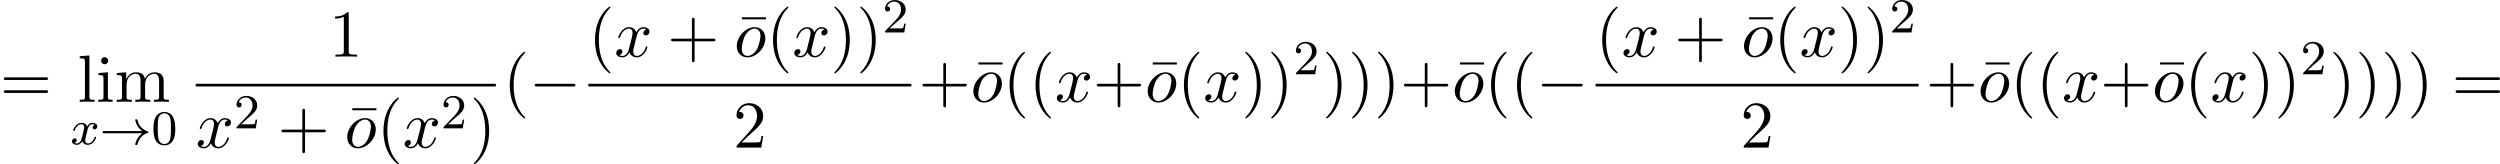 <?xml version='1.0' encoding='UTF-8'?>
<!-- This file was generated by dvisvgm 2.13.3 -->
<svg version='1.1' xmlns='http://www.w3.org/2000/svg' xmlns:xlink='http://www.w3.org/1999/xlink' width='817.168pt' height='53.699pt' viewBox='0 15.171 817.168 53.699'>
<defs>
<path id='g5-111' d='M5.116-2.978C5.116-4.113 4.353-4.822 3.371-4.822C1.909-4.822 .447-3.273 .447-1.724C.447-.644 1.178 .12 2.193 .12C3.644 .12 5.116-1.385 5.116-2.978ZM2.204-.12C1.735-.12 1.255-.458 1.255-1.309C1.255-1.844 1.538-3.022 1.887-3.578C2.433-4.418 3.055-4.582 3.36-4.582C3.993-4.582 4.32-4.058 4.32-3.404C4.32-2.978 4.102-1.833 3.687-1.124C3.305-.491 2.705-.12 2.204-.12Z'/>
<path id='g5-120' d='M3.644-3.295C3.709-3.578 3.96-4.582 4.724-4.582C4.778-4.582 5.04-4.582 5.269-4.44C4.964-4.385 4.745-4.113 4.745-3.851C4.745-3.676 4.865-3.469 5.16-3.469C5.4-3.469 5.749-3.665 5.749-4.102C5.749-4.669 5.105-4.822 4.735-4.822C4.102-4.822 3.72-4.244 3.589-3.993C3.316-4.713 2.727-4.822 2.411-4.822C1.276-4.822 .655-3.415 .655-3.142C.655-3.033 .764-3.033 .785-3.033C.873-3.033 .905-3.055 .927-3.153C1.298-4.309 2.018-4.582 2.389-4.582C2.596-4.582 2.978-4.484 2.978-3.851C2.978-3.513 2.793-2.782 2.389-1.255C2.215-.578 1.833-.12 1.353-.12C1.287-.12 1.036-.12 .807-.262C1.08-.316 1.32-.545 1.32-.851C1.32-1.145 1.08-1.233 .916-1.233C.589-1.233 .316-.949 .316-.6C.316-.098 .862 .12 1.342 .12C2.062 .12 2.455-.644 2.487-.709C2.618-.305 3.011 .12 3.665 .12C4.789 .12 5.411-1.287 5.411-1.56C5.411-1.669 5.313-1.669 5.28-1.669C5.182-1.669 5.16-1.625 5.138-1.549C4.778-.382 4.036-.12 3.687-.12C3.262-.12 3.087-.469 3.087-.84C3.087-1.08 3.153-1.32 3.273-1.8L3.644-3.295Z'/>
<path id='g7-48' d='M3.897-2.542C3.897-3.395 3.81-3.913 3.547-4.423C3.196-5.125 2.55-5.3 2.112-5.3C1.108-5.3 .741-4.551 .63-4.328C.343-3.746 .327-2.957 .327-2.542C.327-2.016 .351-1.211 .733-.574C1.1 .016 1.69 .167 2.112 .167C2.495 .167 3.18 .048 3.579-.741C3.873-1.315 3.897-2.024 3.897-2.542ZM2.112-.056C1.841-.056 1.291-.183 1.124-1.02C1.036-1.474 1.036-2.224 1.036-2.638C1.036-3.188 1.036-3.746 1.124-4.184C1.291-4.997 1.913-5.077 2.112-5.077C2.383-5.077 2.933-4.941 3.092-4.216C3.188-3.778 3.188-3.18 3.188-2.638C3.188-2.168 3.188-1.451 3.092-1.004C2.925-.167 2.375-.056 2.112-.056Z'/>
<path id='g7-50' d='M2.248-1.626C2.375-1.745 2.71-2.008 2.837-2.12C3.332-2.574 3.802-3.013 3.802-3.738C3.802-4.686 3.005-5.3 2.008-5.3C1.052-5.3 .422-4.575 .422-3.866C.422-3.475 .733-3.419 .845-3.419C1.012-3.419 1.259-3.539 1.259-3.842C1.259-4.256 .861-4.256 .765-4.256C.996-4.838 1.53-5.037 1.921-5.037C2.662-5.037 3.045-4.407 3.045-3.738C3.045-2.909 2.463-2.303 1.522-1.339L.518-.303C.422-.215 .422-.199 .422 0H3.571L3.802-1.427H3.555C3.531-1.267 3.467-.869 3.371-.717C3.324-.654 2.718-.654 2.59-.654H1.172L2.248-1.626Z'/>
<path id='g2-0' d='M7.189-2.509C7.375-2.509 7.571-2.509 7.571-2.727S7.375-2.945 7.189-2.945H1.287C1.102-2.945 .905-2.945 .905-2.727S1.102-2.509 1.287-2.509H7.189Z'/>
<path id='g1-33' d='M6.958-1.809C6.687-1.61 6.44-1.355 6.249-1.068C5.906-.55 5.818-.04 5.818-.008C5.818 .112 5.93 .112 6.001 .112C6.089 .112 6.161 .112 6.185 .008C6.392-.877 6.902-1.546 7.867-1.873C7.93-1.889 7.994-1.913 7.994-1.993S7.922-2.096 7.89-2.104C6.83-2.463 6.368-3.212 6.201-3.913C6.161-4.073 6.161-4.097 6.001-4.097C5.93-4.097 5.818-4.097 5.818-3.977C5.818-3.961 5.898-3.435 6.249-2.909C6.48-2.574 6.759-2.327 6.958-2.176H.773C.646-2.176 .47-2.176 .47-1.993S.646-1.809 .773-1.809H6.958Z'/>
<path id='g4-120' d='M3.993-3.18C3.642-3.092 3.626-2.782 3.626-2.75C3.626-2.574 3.762-2.455 3.937-2.455S4.384-2.59 4.384-2.933C4.384-3.387 3.881-3.515 3.587-3.515C3.212-3.515 2.909-3.252 2.726-2.941C2.55-3.363 2.136-3.515 1.809-3.515C.94-3.515 .454-2.519 .454-2.295C.454-2.224 .51-2.192 .574-2.192C.669-2.192 .685-2.232 .709-2.327C.893-2.909 1.371-3.292 1.785-3.292C2.096-3.292 2.248-3.068 2.248-2.782C2.248-2.622 2.152-2.256 2.088-2C2.032-1.769 1.857-1.06 1.817-.909C1.706-.478 1.419-.143 1.06-.143C1.028-.143 .821-.143 .654-.255C1.02-.343 1.02-.677 1.02-.685C1.02-.869 .877-.98 .701-.98C.486-.98 .255-.797 .255-.494C.255-.128 .646 .08 1.052 .08C1.474 .08 1.769-.239 1.913-.494C2.088-.104 2.455 .08 2.837 .08C3.706 .08 4.184-.917 4.184-1.14C4.184-1.219 4.121-1.243 4.065-1.243C3.969-1.243 3.953-1.188 3.929-1.108C3.77-.574 3.316-.143 2.853-.143C2.59-.143 2.399-.319 2.399-.654C2.399-.813 2.447-.996 2.558-1.443C2.614-1.682 2.79-2.383 2.829-2.534C2.941-2.949 3.22-3.292 3.579-3.292C3.618-3.292 3.826-3.292 3.993-3.18Z'/>
<path id='g9-22' d='M4.691-6.098V-6.436H.753V-6.098H4.691Z'/>
<path id='g9-40' d='M3.611 2.618C3.611 2.585 3.611 2.564 3.425 2.378C2.062 1.004 1.713-1.058 1.713-2.727C1.713-4.625 2.127-6.524 3.469-7.887C3.611-8.018 3.611-8.04 3.611-8.073C3.611-8.149 3.567-8.182 3.502-8.182C3.393-8.182 2.411-7.44 1.767-6.055C1.211-4.855 1.08-3.644 1.08-2.727C1.08-1.876 1.2-.556 1.8 .676C2.455 2.018 3.393 2.727 3.502 2.727C3.567 2.727 3.611 2.695 3.611 2.618Z'/>
<path id='g9-41' d='M3.153-2.727C3.153-3.578 3.033-4.898 2.433-6.131C1.778-7.473 .84-8.182 .731-8.182C.665-8.182 .622-8.138 .622-8.073C.622-8.04 .622-8.018 .829-7.822C1.898-6.742 2.52-5.007 2.52-2.727C2.52-.862 2.116 1.058 .764 2.433C.622 2.564 .622 2.585 .622 2.618C.622 2.684 .665 2.727 .731 2.727C.84 2.727 1.822 1.985 2.465 .6C3.022-.6 3.153-1.811 3.153-2.727Z'/>
<path id='g9-43' d='M4.462-2.509H7.505C7.658-2.509 7.865-2.509 7.865-2.727S7.658-2.945 7.505-2.945H4.462V-6C4.462-6.153 4.462-6.36 4.244-6.36S4.025-6.153 4.025-6V-2.945H.971C.818-2.945 .611-2.945 .611-2.727S.818-2.509 .971-2.509H4.025V.545C4.025 .698 4.025 .905 4.244 .905S4.462 .698 4.462 .545V-2.509Z'/>
<path id='g9-49' d='M3.207-6.982C3.207-7.244 3.207-7.265 2.956-7.265C2.28-6.567 1.32-6.567 .971-6.567V-6.229C1.189-6.229 1.833-6.229 2.4-6.513V-.862C2.4-.469 2.367-.338 1.385-.338H1.036V0C1.418-.033 2.367-.033 2.804-.033S4.189-.033 4.571 0V-.338H4.222C3.24-.338 3.207-.458 3.207-.862V-6.982Z'/>
<path id='g9-50' d='M1.385-.84L2.542-1.964C4.244-3.469 4.898-4.058 4.898-5.149C4.898-6.393 3.916-7.265 2.585-7.265C1.353-7.265 .545-6.262 .545-5.291C.545-4.68 1.091-4.68 1.124-4.68C1.309-4.68 1.691-4.811 1.691-5.258C1.691-5.542 1.495-5.825 1.113-5.825C1.025-5.825 1.004-5.825 .971-5.815C1.222-6.524 1.811-6.927 2.444-6.927C3.436-6.927 3.905-6.044 3.905-5.149C3.905-4.276 3.36-3.415 2.76-2.738L.665-.404C.545-.284 .545-.262 .545 0H4.593L4.898-1.898H4.625C4.571-1.571 4.495-1.091 4.385-.927C4.309-.84 3.589-.84 3.349-.84H1.385Z'/>
<path id='g9-61' d='M7.495-3.567C7.658-3.567 7.865-3.567 7.865-3.785S7.658-4.004 7.505-4.004H.971C.818-4.004 .611-4.004 .611-3.785S.818-3.567 .982-3.567H7.495ZM7.505-1.451C7.658-1.451 7.865-1.451 7.865-1.669S7.658-1.887 7.495-1.887H.982C.818-1.887 .611-1.887 .611-1.669S.818-1.451 .971-1.451H7.505Z'/>
<path id='g9-105' d='M1.931-4.822L.404-4.702V-4.364C1.113-4.364 1.211-4.298 1.211-3.764V-.829C1.211-.338 1.091-.338 .36-.338V0C.709-.011 1.298-.033 1.56-.033C1.942-.033 2.324-.011 2.695 0V-.338C1.975-.338 1.931-.393 1.931-.818V-4.822ZM1.975-6.72C1.975-7.069 1.702-7.298 1.396-7.298C1.058-7.298 .818-7.004 .818-6.72C.818-6.425 1.058-6.142 1.396-6.142C1.702-6.142 1.975-6.371 1.975-6.72Z'/>
<path id='g9-108' d='M1.931-7.571L.36-7.451V-7.113C1.124-7.113 1.211-7.036 1.211-6.502V-.829C1.211-.338 1.091-.338 .36-.338V0C.72-.011 1.298-.033 1.571-.033S2.378-.011 2.782 0V-.338C2.051-.338 1.931-.338 1.931-.829V-7.571Z'/>
<path id='g9-109' d='M1.2-3.753V-.829C1.2-.338 1.08-.338 .349-.338V0C.731-.011 1.287-.033 1.582-.033C1.865-.033 2.433-.011 2.804 0V-.338C2.073-.338 1.953-.338 1.953-.829V-2.836C1.953-3.971 2.727-4.582 3.425-4.582C4.113-4.582 4.233-3.993 4.233-3.371V-.829C4.233-.338 4.113-.338 3.382-.338V0C3.764-.011 4.32-.033 4.615-.033C4.898-.033 5.465-.011 5.836 0V-.338C5.105-.338 4.985-.338 4.985-.829V-2.836C4.985-3.971 5.76-4.582 6.458-4.582C7.145-4.582 7.265-3.993 7.265-3.371V-.829C7.265-.338 7.145-.338 6.415-.338V0C6.796-.011 7.353-.033 7.647-.033C7.931-.033 8.498-.011 8.869 0V-.338C8.302-.338 8.029-.338 8.018-.665V-2.749C8.018-3.687 8.018-4.025 7.68-4.418C7.527-4.604 7.167-4.822 6.535-4.822C5.618-4.822 5.138-4.167 4.953-3.753C4.8-4.702 3.993-4.822 3.502-4.822C2.705-4.822 2.193-4.353 1.887-3.676V-4.822L.349-4.702V-4.364C1.113-4.364 1.2-4.287 1.2-3.753Z'/>
</defs>
<g id='page5' transform='matrix(2 0 0 2 0 0)'>
<use x='0' y='24.225' xlink:href='#g9-61'/>
<use x='12.674' y='24.225' xlink:href='#g9-108'/>
<use x='15.704' y='24.225' xlink:href='#g9-105'/>
<use x='18.735' y='24.225' xlink:href='#g9-109'/>
<use x='11.515' y='31.179' xlink:href='#g4-120'/>
<use x='16.282' y='31.179' xlink:href='#g1-33'/>
<use x='24.75' y='31.179' xlink:href='#g7-48'/>
<use x='53.791' y='16.845' xlink:href='#g9-49'/>
<rect x='31.998' y='21.279' height='.436' width='49.04'/>
<use x='31.998' y='31.708' xlink:href='#g5-120'/>
<use x='38.233' y='28.556' xlink:href='#g7-50'/>
<use x='45.39' y='31.708' xlink:href='#g9-43'/>
<use x='56.821' y='31.708' xlink:href='#g9-22'/>
<use x='56.299' y='31.708' xlink:href='#g5-111'/>
<use x='61.587' y='31.708' xlink:href='#g9-40'/>
<use x='65.829' y='31.708' xlink:href='#g5-120'/>
<use x='72.064' y='28.556' xlink:href='#g7-50'/>
<use x='76.796' y='31.708' xlink:href='#g9-41'/>
<use x='82.234' y='24.225' xlink:href='#g9-40'/>
<use x='86.477' y='24.225' xlink:href='#g2-0'/>
<use x='96.157' y='16.845' xlink:href='#g9-40'/>
<use x='100.399' y='16.845' xlink:href='#g5-120'/>
<use x='109.058' y='16.845' xlink:href='#g9-43'/>
<use x='120.49' y='16.845' xlink:href='#g9-22'/>
<use x='119.967' y='16.845' xlink:href='#g5-111'/>
<use x='125.255' y='16.845' xlink:href='#g9-40'/>
<use x='129.498' y='16.845' xlink:href='#g5-120'/>
<use x='135.733' y='16.845' xlink:href='#g9-41'/>
<use x='139.975' y='16.845' xlink:href='#g9-41'/>
<use x='144.218' y='12.886' xlink:href='#g7-50'/>
<rect x='96.157' y='21.279' height='.436' width='52.793'/>
<use x='119.826' y='31.708' xlink:href='#g9-50'/>
<use x='150.145' y='24.225' xlink:href='#g9-43'/>
<use x='159.153' y='24.225' xlink:href='#g9-22'/>
<use x='158.63' y='24.225' xlink:href='#g5-111'/>
<use x='163.918' y='24.225' xlink:href='#g9-40'/>
<use x='168.161' y='24.225' xlink:href='#g9-40'/>
<use x='172.403' y='24.225' xlink:href='#g5-120'/>
<use x='178.638' y='24.225' xlink:href='#g9-43'/>
<use x='187.645' y='24.225' xlink:href='#g9-22'/>
<use x='187.123' y='24.225' xlink:href='#g5-111'/>
<use x='192.411' y='24.225' xlink:href='#g9-40'/>
<use x='196.653' y='24.225' xlink:href='#g5-120'/>
<use x='202.888' y='24.225' xlink:href='#g9-41'/>
<use x='207.13' y='24.225' xlink:href='#g9-41'/>
<use x='211.373' y='19.72' xlink:href='#g7-50'/>
<use x='216.105' y='24.225' xlink:href='#g9-41'/>
<use x='220.347' y='24.225' xlink:href='#g9-41'/>
<use x='224.59' y='24.225' xlink:href='#g9-41'/>
<use x='228.832' y='24.225' xlink:href='#g9-43'/>
<use x='237.84' y='24.225' xlink:href='#g9-22'/>
<use x='237.317' y='24.225' xlink:href='#g5-111'/>
<use x='242.605' y='24.225' xlink:href='#g9-40'/>
<use x='246.848' y='24.225' xlink:href='#g9-40'/>
<use x='251.09' y='24.225' xlink:href='#g2-0'/>
<use x='260.77' y='16.845' xlink:href='#g9-40'/>
<use x='265.013' y='16.845' xlink:href='#g5-120'/>
<use x='273.672' y='16.845' xlink:href='#g9-43'/>
<use x='285.104' y='16.845' xlink:href='#g9-22'/>
<use x='284.581' y='16.845' xlink:href='#g5-111'/>
<use x='289.869' y='16.845' xlink:href='#g9-40'/>
<use x='294.111' y='16.845' xlink:href='#g5-120'/>
<use x='300.346' y='16.845' xlink:href='#g9-41'/>
<use x='304.589' y='16.845' xlink:href='#g9-41'/>
<use x='308.831' y='12.886' xlink:href='#g7-50'/>
<rect x='260.77' y='21.279' height='.436' width='52.793'/>
<use x='284.44' y='31.708' xlink:href='#g9-50'/>
<use x='314.759' y='24.225' xlink:href='#g9-43'/>
<use x='323.766' y='24.225' xlink:href='#g9-22'/>
<use x='323.244' y='24.225' xlink:href='#g5-111'/>
<use x='328.532' y='24.225' xlink:href='#g9-40'/>
<use x='332.774' y='24.225' xlink:href='#g9-40'/>
<use x='337.016' y='24.225' xlink:href='#g5-120'/>
<use x='343.251' y='24.225' xlink:href='#g9-43'/>
<use x='352.259' y='24.225' xlink:href='#g9-22'/>
<use x='351.736' y='24.225' xlink:href='#g5-111'/>
<use x='357.024' y='24.225' xlink:href='#g9-40'/>
<use x='361.266' y='24.225' xlink:href='#g5-120'/>
<use x='367.501' y='24.225' xlink:href='#g9-41'/>
<use x='371.744' y='24.225' xlink:href='#g9-41'/>
<use x='375.986' y='19.72' xlink:href='#g7-50'/>
<use x='380.719' y='24.225' xlink:href='#g9-41'/>
<use x='384.961' y='24.225' xlink:href='#g9-41'/>
<use x='389.203' y='24.225' xlink:href='#g9-41'/>
<use x='393.446' y='24.225' xlink:href='#g9-41'/>
<use x='400.719' y='24.225' xlink:href='#g9-61'/>
</g>
</svg>